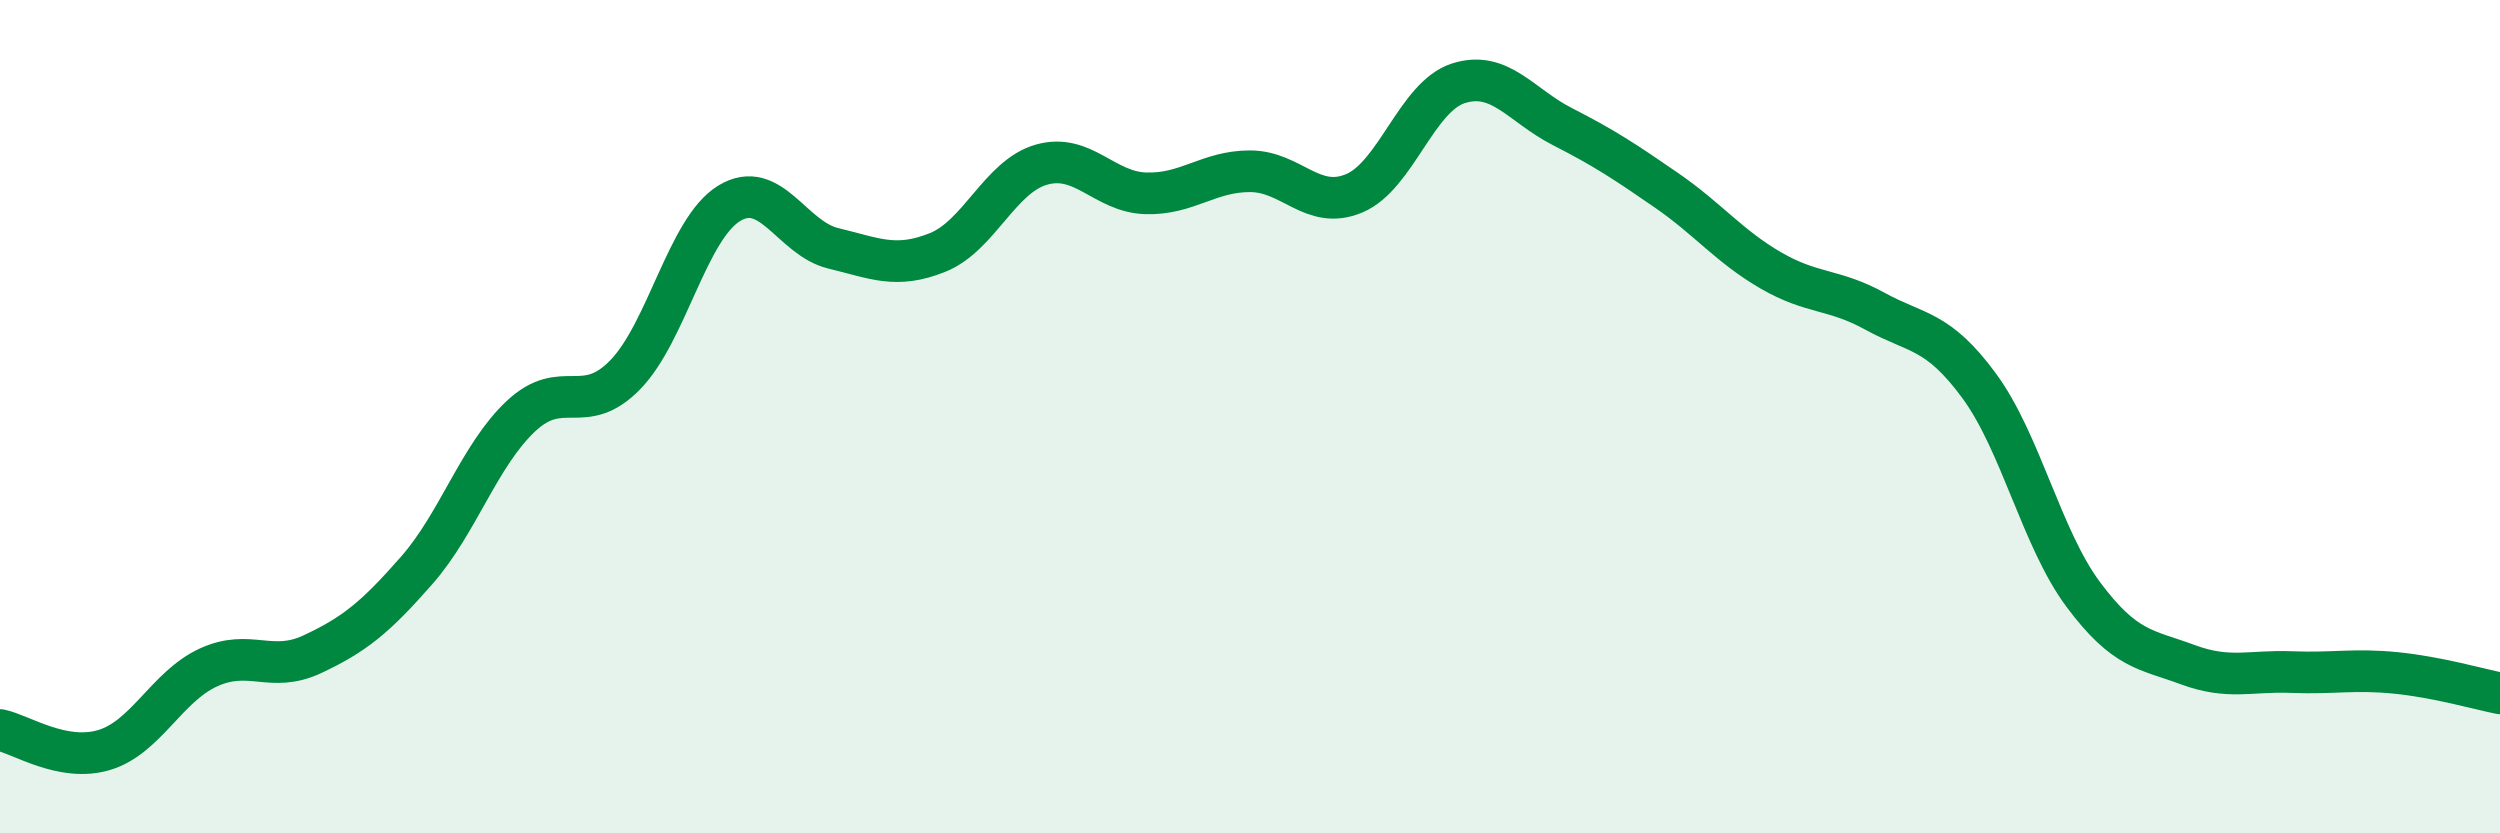 
    <svg width="60" height="20" viewBox="0 0 60 20" xmlns="http://www.w3.org/2000/svg">
      <path
        d="M 0,17.52 C 0.5,17.62 1.5,18.3 2.5,18 C 3.5,17.7 4,16.48 5,16.02 C 6,15.56 6.5,16.17 7.5,15.7 C 8.5,15.23 9,14.83 10,13.69 C 11,12.55 11.5,10.93 12.5,9.99 C 13.5,9.05 14,10.02 15,9 C 16,7.98 16.5,5.49 17.5,4.88 C 18.5,4.27 19,5.72 20,5.96 C 21,6.2 21.5,6.46 22.5,6.06 C 23.5,5.66 24,4.23 25,3.95 C 26,3.67 26.5,4.61 27.5,4.64 C 28.5,4.67 29,4.11 30,4.11 C 31,4.11 31.5,5.06 32.5,4.64 C 33.5,4.22 34,2.32 35,2 C 36,1.68 36.5,2.53 37.5,3.04 C 38.5,3.55 39,3.88 40,4.57 C 41,5.26 41.5,5.91 42.5,6.49 C 43.5,7.07 44,6.92 45,7.47 C 46,8.02 46.5,7.9 47.5,9.26 C 48.5,10.62 49,12.93 50,14.27 C 51,15.61 51.5,15.58 52.5,15.95 C 53.5,16.32 54,16.09 55,16.13 C 56,16.17 56.5,16.05 57.5,16.15 C 58.5,16.25 59.5,16.54 60,16.64L60 20L0 20Z"
        fill="#008740"
        opacity="0.1"
        stroke-linecap="round"
        stroke-linejoin="round"
      />
      <path
        d="M 0,17.52 C 0.5,17.62 1.5,18.3 2.5,18 C 3.5,17.7 4,16.48 5,16.02 C 6,15.56 6.5,16.17 7.5,15.7 C 8.5,15.23 9,14.83 10,13.69 C 11,12.55 11.5,10.93 12.5,9.99 C 13.5,9.05 14,10.02 15,9 C 16,7.98 16.5,5.49 17.5,4.88 C 18.5,4.27 19,5.72 20,5.96 C 21,6.2 21.5,6.46 22.5,6.06 C 23.5,5.66 24,4.23 25,3.95 C 26,3.67 26.5,4.61 27.5,4.64 C 28.5,4.67 29,4.11 30,4.11 C 31,4.11 31.5,5.06 32.5,4.64 C 33.5,4.22 34,2.32 35,2 C 36,1.68 36.5,2.53 37.5,3.04 C 38.5,3.55 39,3.88 40,4.57 C 41,5.26 41.5,5.91 42.5,6.49 C 43.5,7.07 44,6.92 45,7.47 C 46,8.02 46.5,7.9 47.5,9.26 C 48.5,10.62 49,12.93 50,14.27 C 51,15.61 51.5,15.58 52.5,15.95 C 53.5,16.32 54,16.09 55,16.13 C 56,16.17 56.5,16.05 57.5,16.15 C 58.5,16.25 59.5,16.54 60,16.64"
        stroke="#008740"
        stroke-width="1"
        fill="none"
        stroke-linecap="round"
        stroke-linejoin="round"
      />
    </svg>
  
